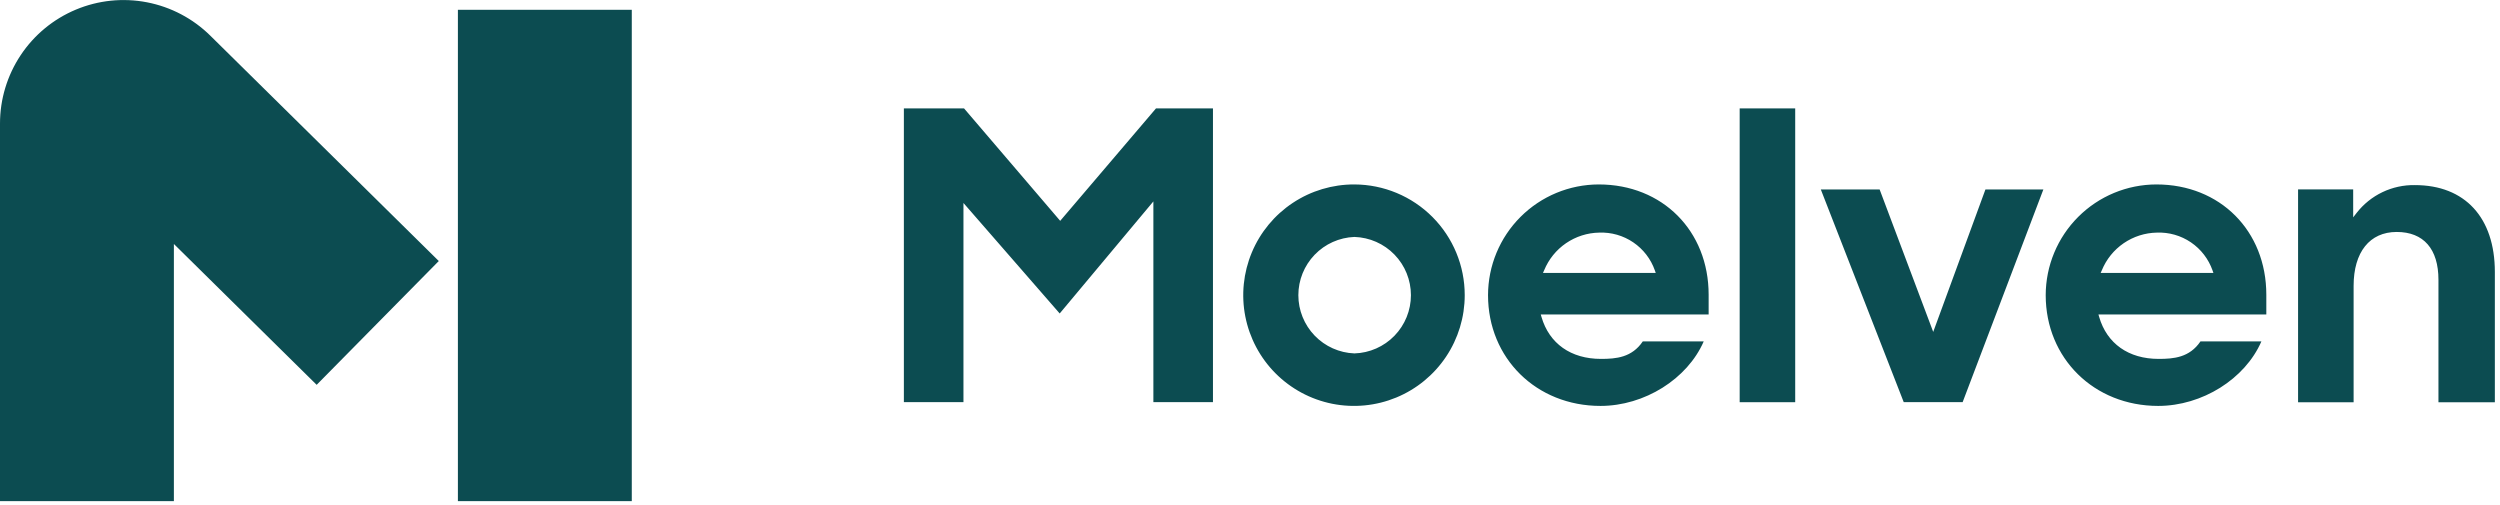 <svg width="381" height="77" viewBox="0 0 381 77" fill="none" xmlns="http://www.w3.org/2000/svg"><path d="M175.775 61.284H184.856V16.515H176.179L161.574 33.657 146.916 16.515H137.75V61.284H146.831V30.934L161.498 47.773 175.775 30.695V61.284ZM206.414 28.109C203.073 28.096 199.804 29.074 197.02 30.921 194.236 32.767 192.062 35.398 190.775 38.481 189.487 41.564 189.143 44.959 189.787 48.237 190.431 51.515 192.033 54.529 194.39 56.895 196.748 59.262 199.755 60.876 203.031 61.533 206.306 62.189 209.703 61.859 212.79 60.584 215.878 59.308 218.518 57.145 220.375 54.368 222.233 51.592 223.224 48.326 223.224 44.985 223.228 40.52 221.46 36.235 218.309 33.071 215.157 29.907 210.879 28.123 206.414 28.109ZM206.414 53.86C204.118 53.773 201.945 52.8 200.352 51.145 198.759 49.49 197.868 47.282 197.868 44.985 197.868 42.688 198.759 40.48 200.352 38.825 201.945 37.17 204.118 36.197 206.414 36.11 208.721 36.18 210.911 37.145 212.518 38.802 214.126 40.459 215.025 42.677 215.025 44.985 215.025 47.294 214.126 49.511 212.518 51.168 210.911 52.825 208.721 53.791 206.414 53.86ZM265.126 61.292H273.589V16.515H265.126V61.292ZM371.62 61.302H380.216V41.453C380.216 33.16 375.659 28.209 368.027 28.209 366.319 28.179 364.627 28.547 363.085 29.284 361.543 30.02 360.194 31.106 359.145 32.455L358.624 33.122V28.869H350.226V61.302H358.69V43.566C358.69 38.422 361.144 35.351 365.254 35.351 369.359 35.351 371.62 37.941 371.62 42.642V61.302ZM290.127 61.282H299.108L311.407 28.879H302.578L294.622 50.582 286.457 28.879H277.494L290.127 61.282ZM243.653 28.109C239.178 28.114 234.889 29.893 231.725 33.057 228.561 36.221 226.781 40.511 226.776 44.985 226.776 54.606 234.145 61.862 243.917 61.862 250.622 61.862 257.159 57.752 259.645 52.033H250.359C248.696 54.487 246.299 54.696 243.983 54.696 239.406 54.696 236.103 52.365 234.921 48.302L234.813 47.929H260.397V44.919C260.397 35.178 253.355 28.109 243.653 28.109ZM252.335 41.598H235.148L235.331 41.188C236.015 39.516 237.175 38.082 238.665 37.062 240.156 36.043 241.913 35.482 243.719 35.45 245.563 35.377 247.381 35.898 248.908 36.935 250.434 37.972 251.589 39.471 252.201 41.212L252.335 41.598ZM328.643 28.109C324.168 28.114 319.879 29.893 316.715 33.057 313.551 36.221 311.771 40.511 311.766 44.985 311.766 54.606 319.135 61.862 328.907 61.862 335.611 61.862 342.149 57.752 344.635 52.033H335.349C333.686 54.487 331.289 54.696 328.973 54.696 324.396 54.696 321.093 52.365 319.911 48.302L319.803 47.929H345.387V44.919C345.387 35.178 338.345 28.109 328.643 28.109ZM337.325 41.598H320.138L320.321 41.188C321.005 39.516 322.165 38.082 323.655 37.062 325.146 36.043 326.903 35.482 328.709 35.45 330.553 35.377 332.371 35.898 333.898 36.935 335.424 37.972 336.578 39.471 337.191 41.212L337.325 41.598ZM26.5 76.374H0V18.835C0 15.122 1.098 11.492 3.155 8.402 5.212 5.311 8.138 2.898 11.563 1.466 14.988.033 18.76-.354 22.405.351 26.05 1.057 29.405 2.825 32.048 5.432L66.87 39.781 48.26 58.647 26.5 37.182V76.374ZM96.284 1.497H69.784V76.374H96.284V1.497Z" fill="#0C4C51"/></svg>